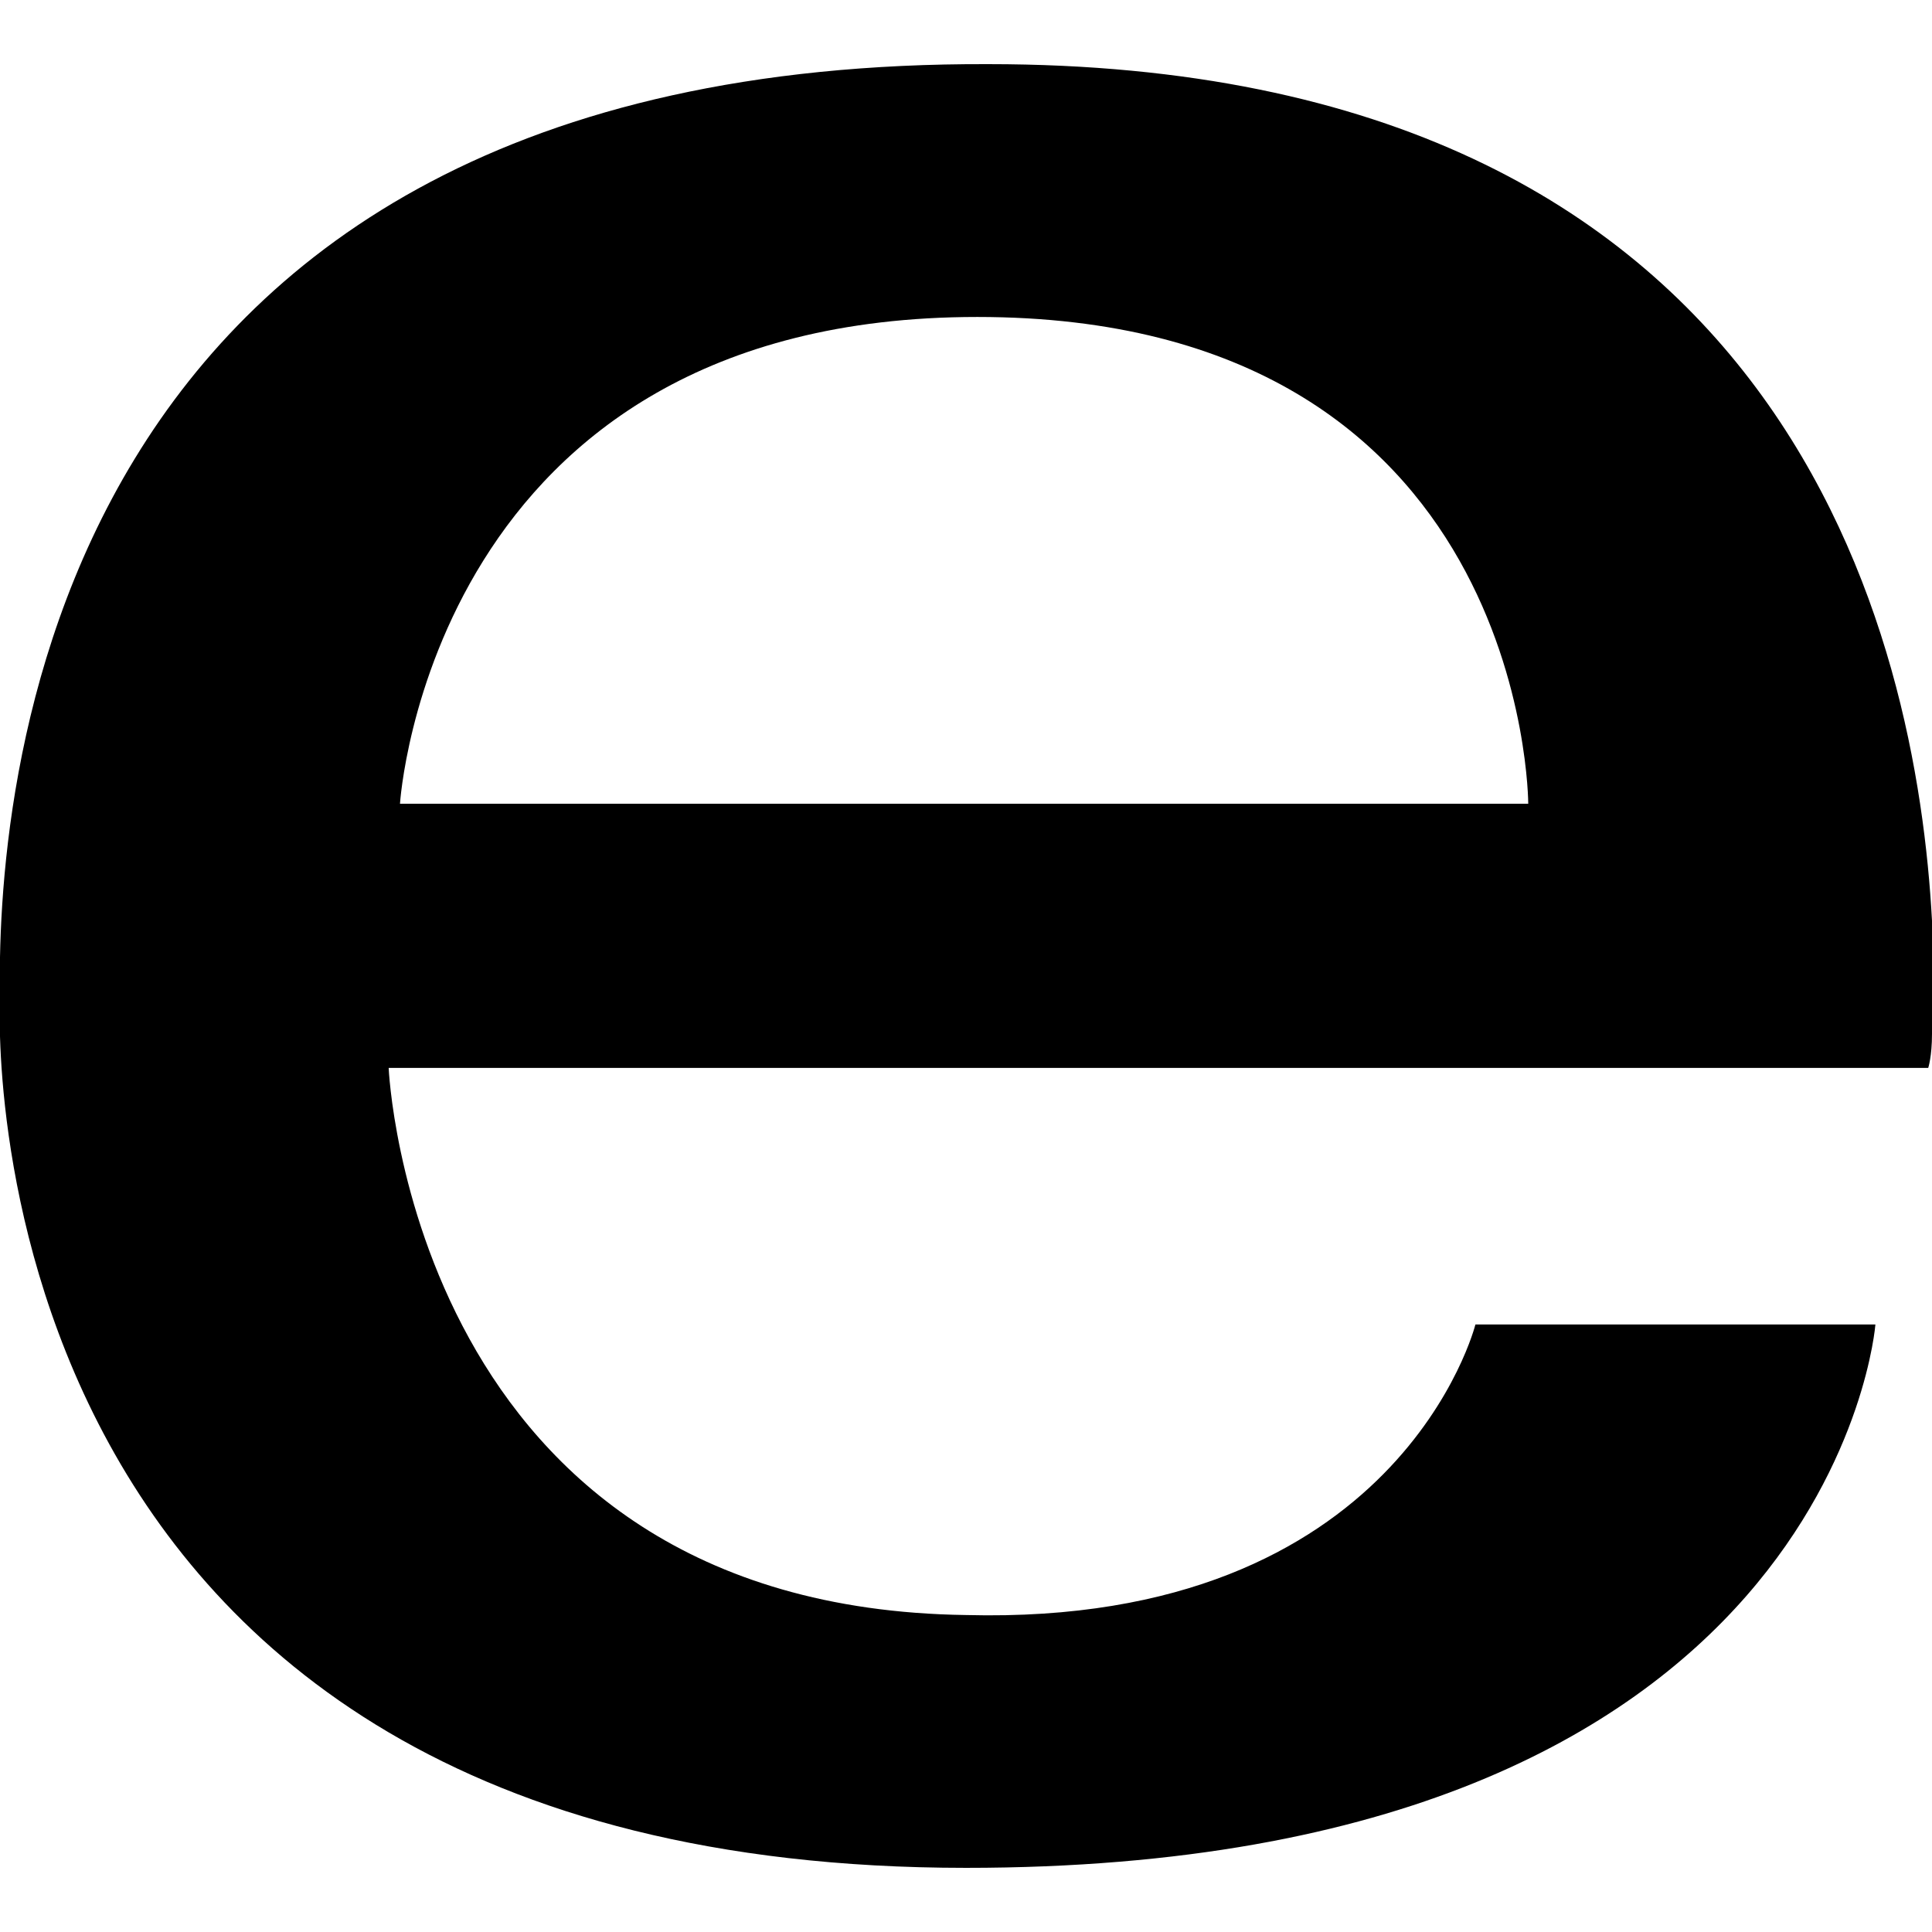 <svg version="1.1" xmlns="http://www.w3.org/2000/svg"   viewBox="0 0 1500 1500">

<path d="M1500 802.734v-87.891c-11.719-216.797-108.398-665.039-732.422-665.039-741.211-2.93-770.508 577.148-767.578 726.563 0 0-35.156 673.828 750 673.828 673.828 0 706.055-421.875 706.055-421.875h-310.547c0 0-58.594 234.375-395.508 225.586-430.664-5.859-448.242-424.805-448.242-424.805h1195.313c0 0 2.93-8.789 2.93-26.367zM310.547 624.023c0 0 23.438-377.93 448.242-377.93 427.734 0 427.734 377.93 427.734 377.93z"></path>
</svg>
